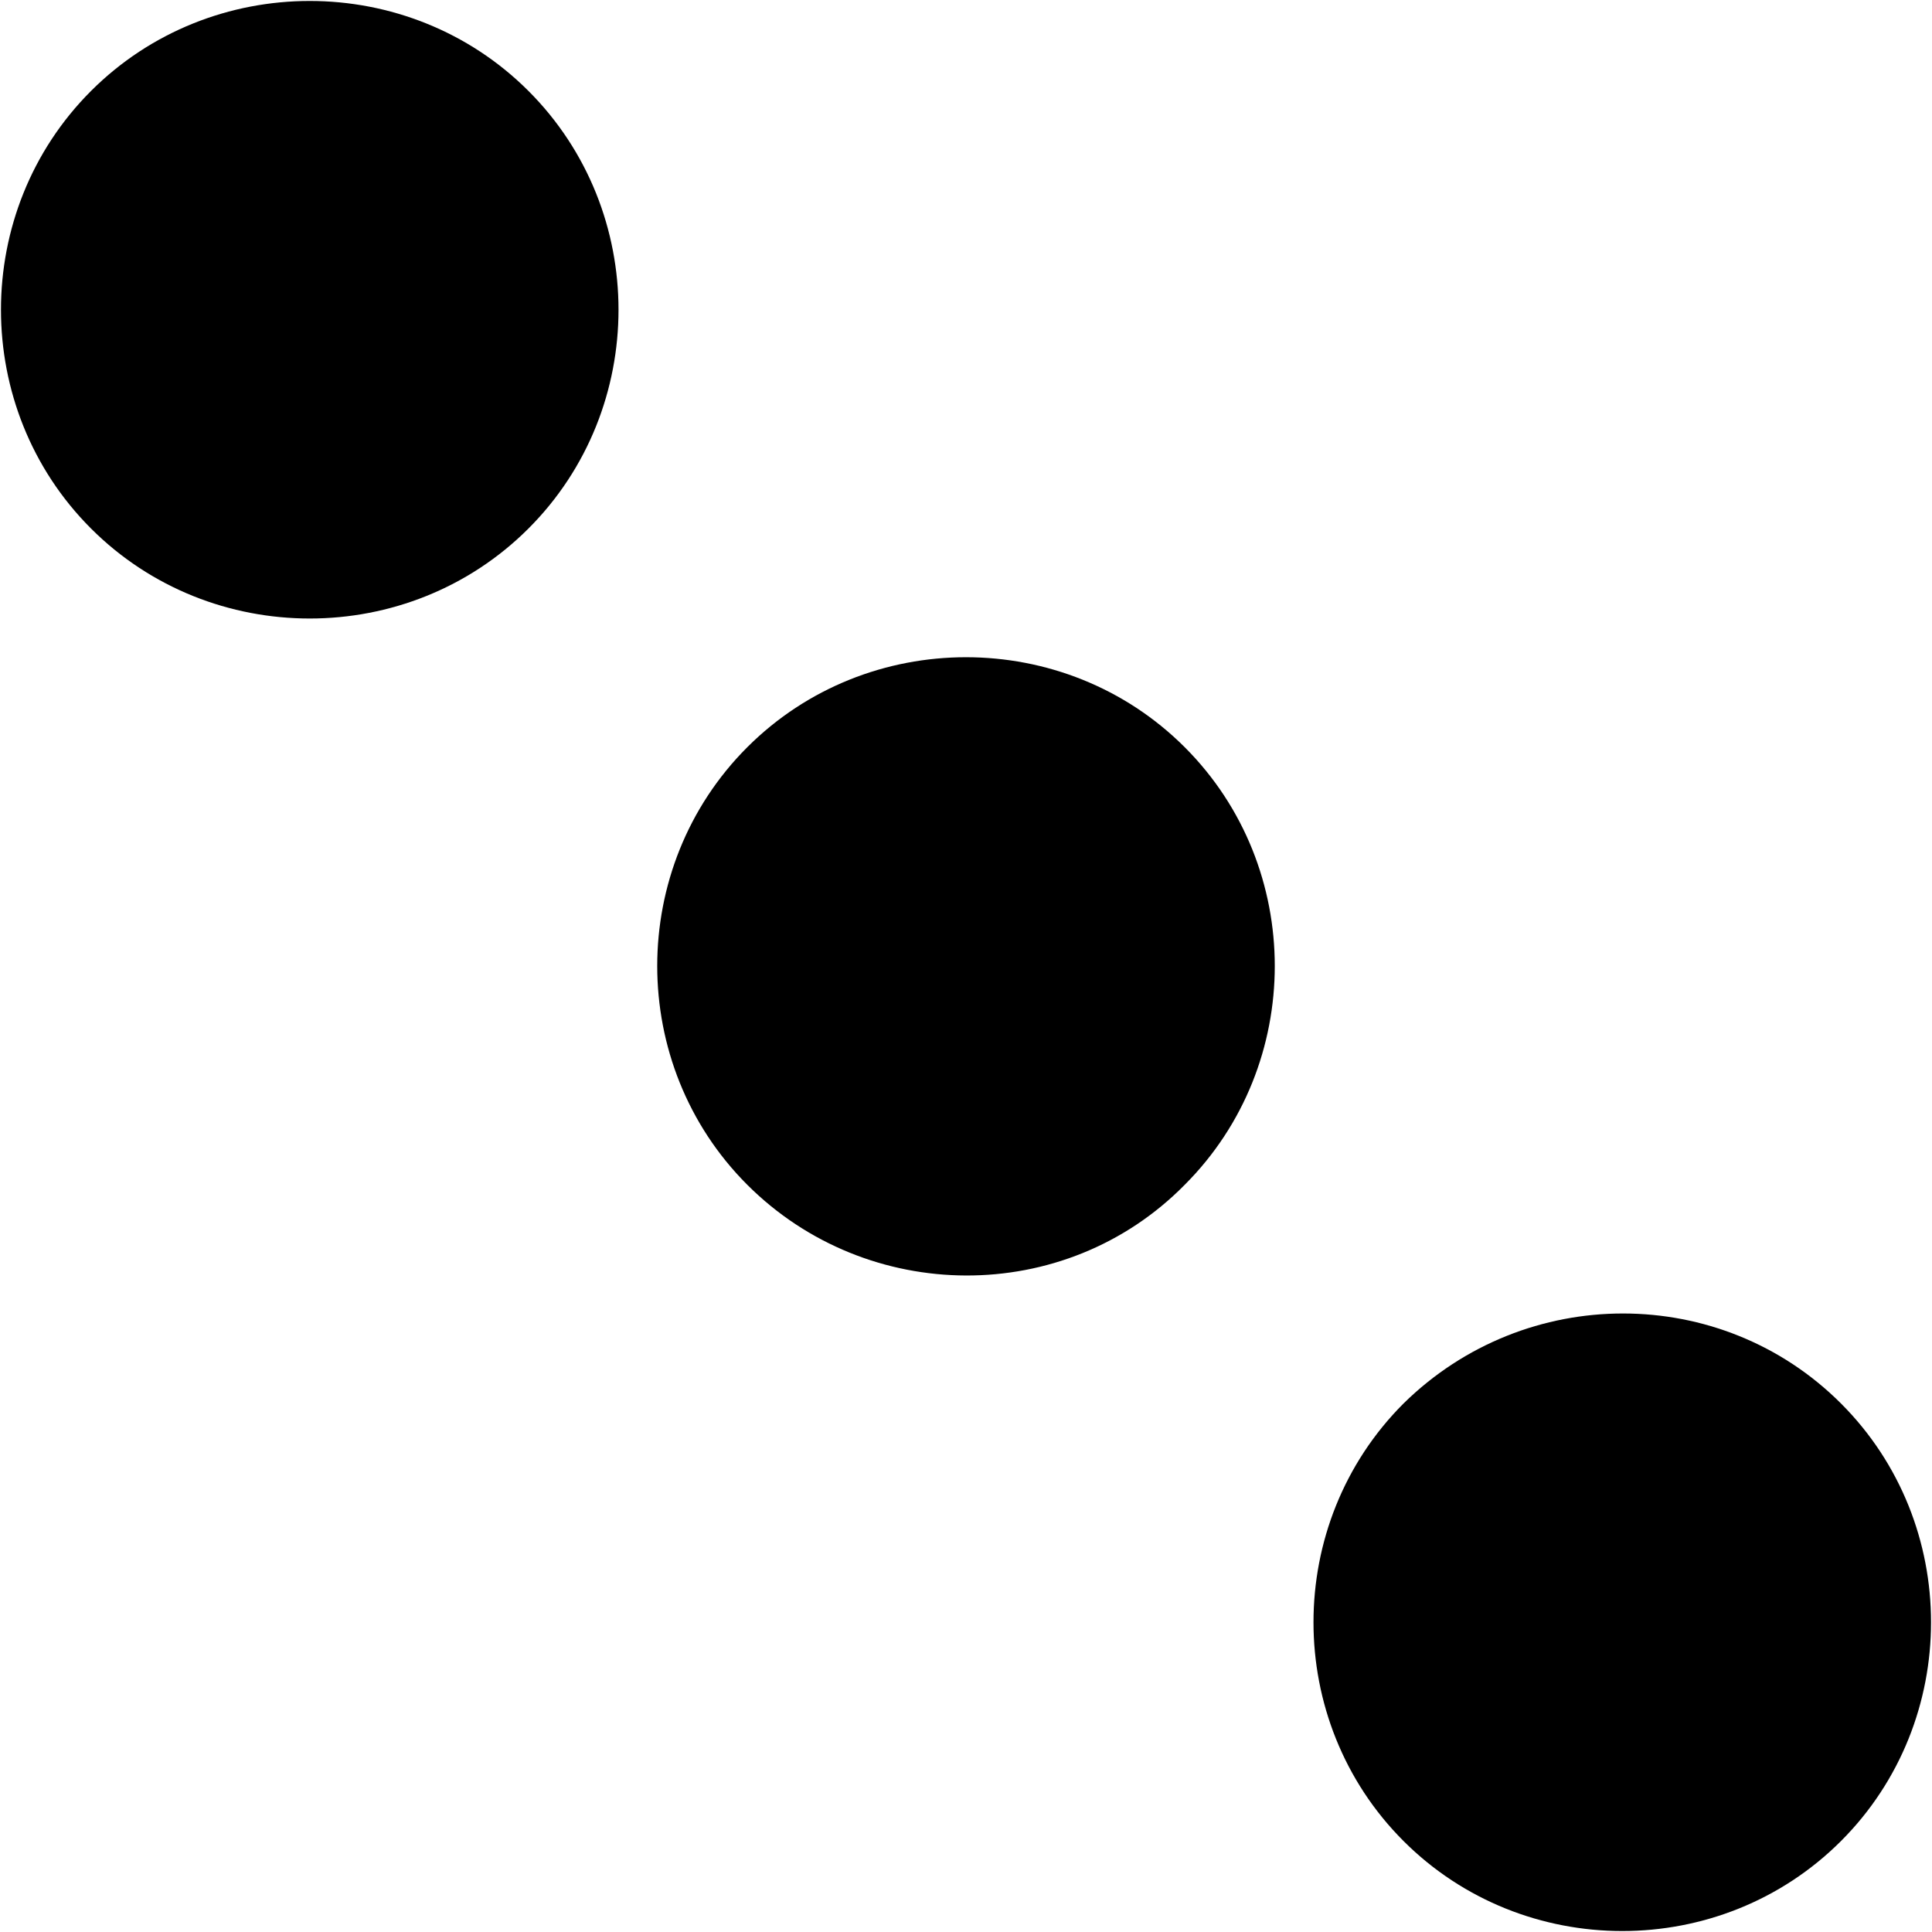 <?xml version="1.0" encoding="utf-8"?>
<!-- Generator: Adobe Illustrator 25.4.1, SVG Export Plug-In . SVG Version: 6.00 Build 0)  -->
<svg version="1.1" id="Livello_1" xmlns="http://www.w3.org/2000/svg" xmlns:xlink="http://www.w3.org/1999/xlink" x="0px" y="0px"
	 viewBox="0 0 99.8 99.8" style="enable-background:new 0 0 99.8 99.8;" xml:space="preserve">
<path d="M72.5,72.5c-6.2,6.2-6.2,16.4,0,22.6c6.2,6.2,16.4,6.2,22.6,0s6.2-16.4,0-22.6S78.8,66.3,72.5,72.5z M61.2,61.2
	c6.2-6.2,6.2-16.4,0-22.6s-16.4-6.2-22.6,0s-6.2,16.4,0,22.6S55,67.5,61.2,61.2z M27.3,27.3c6.2-6.2,6.2-16.4,0-22.6
	s-16.4-6.2-22.6,0s-6.2,16.4,0,22.6S21.1,33.5,27.3,27.3z"/>
</svg>

